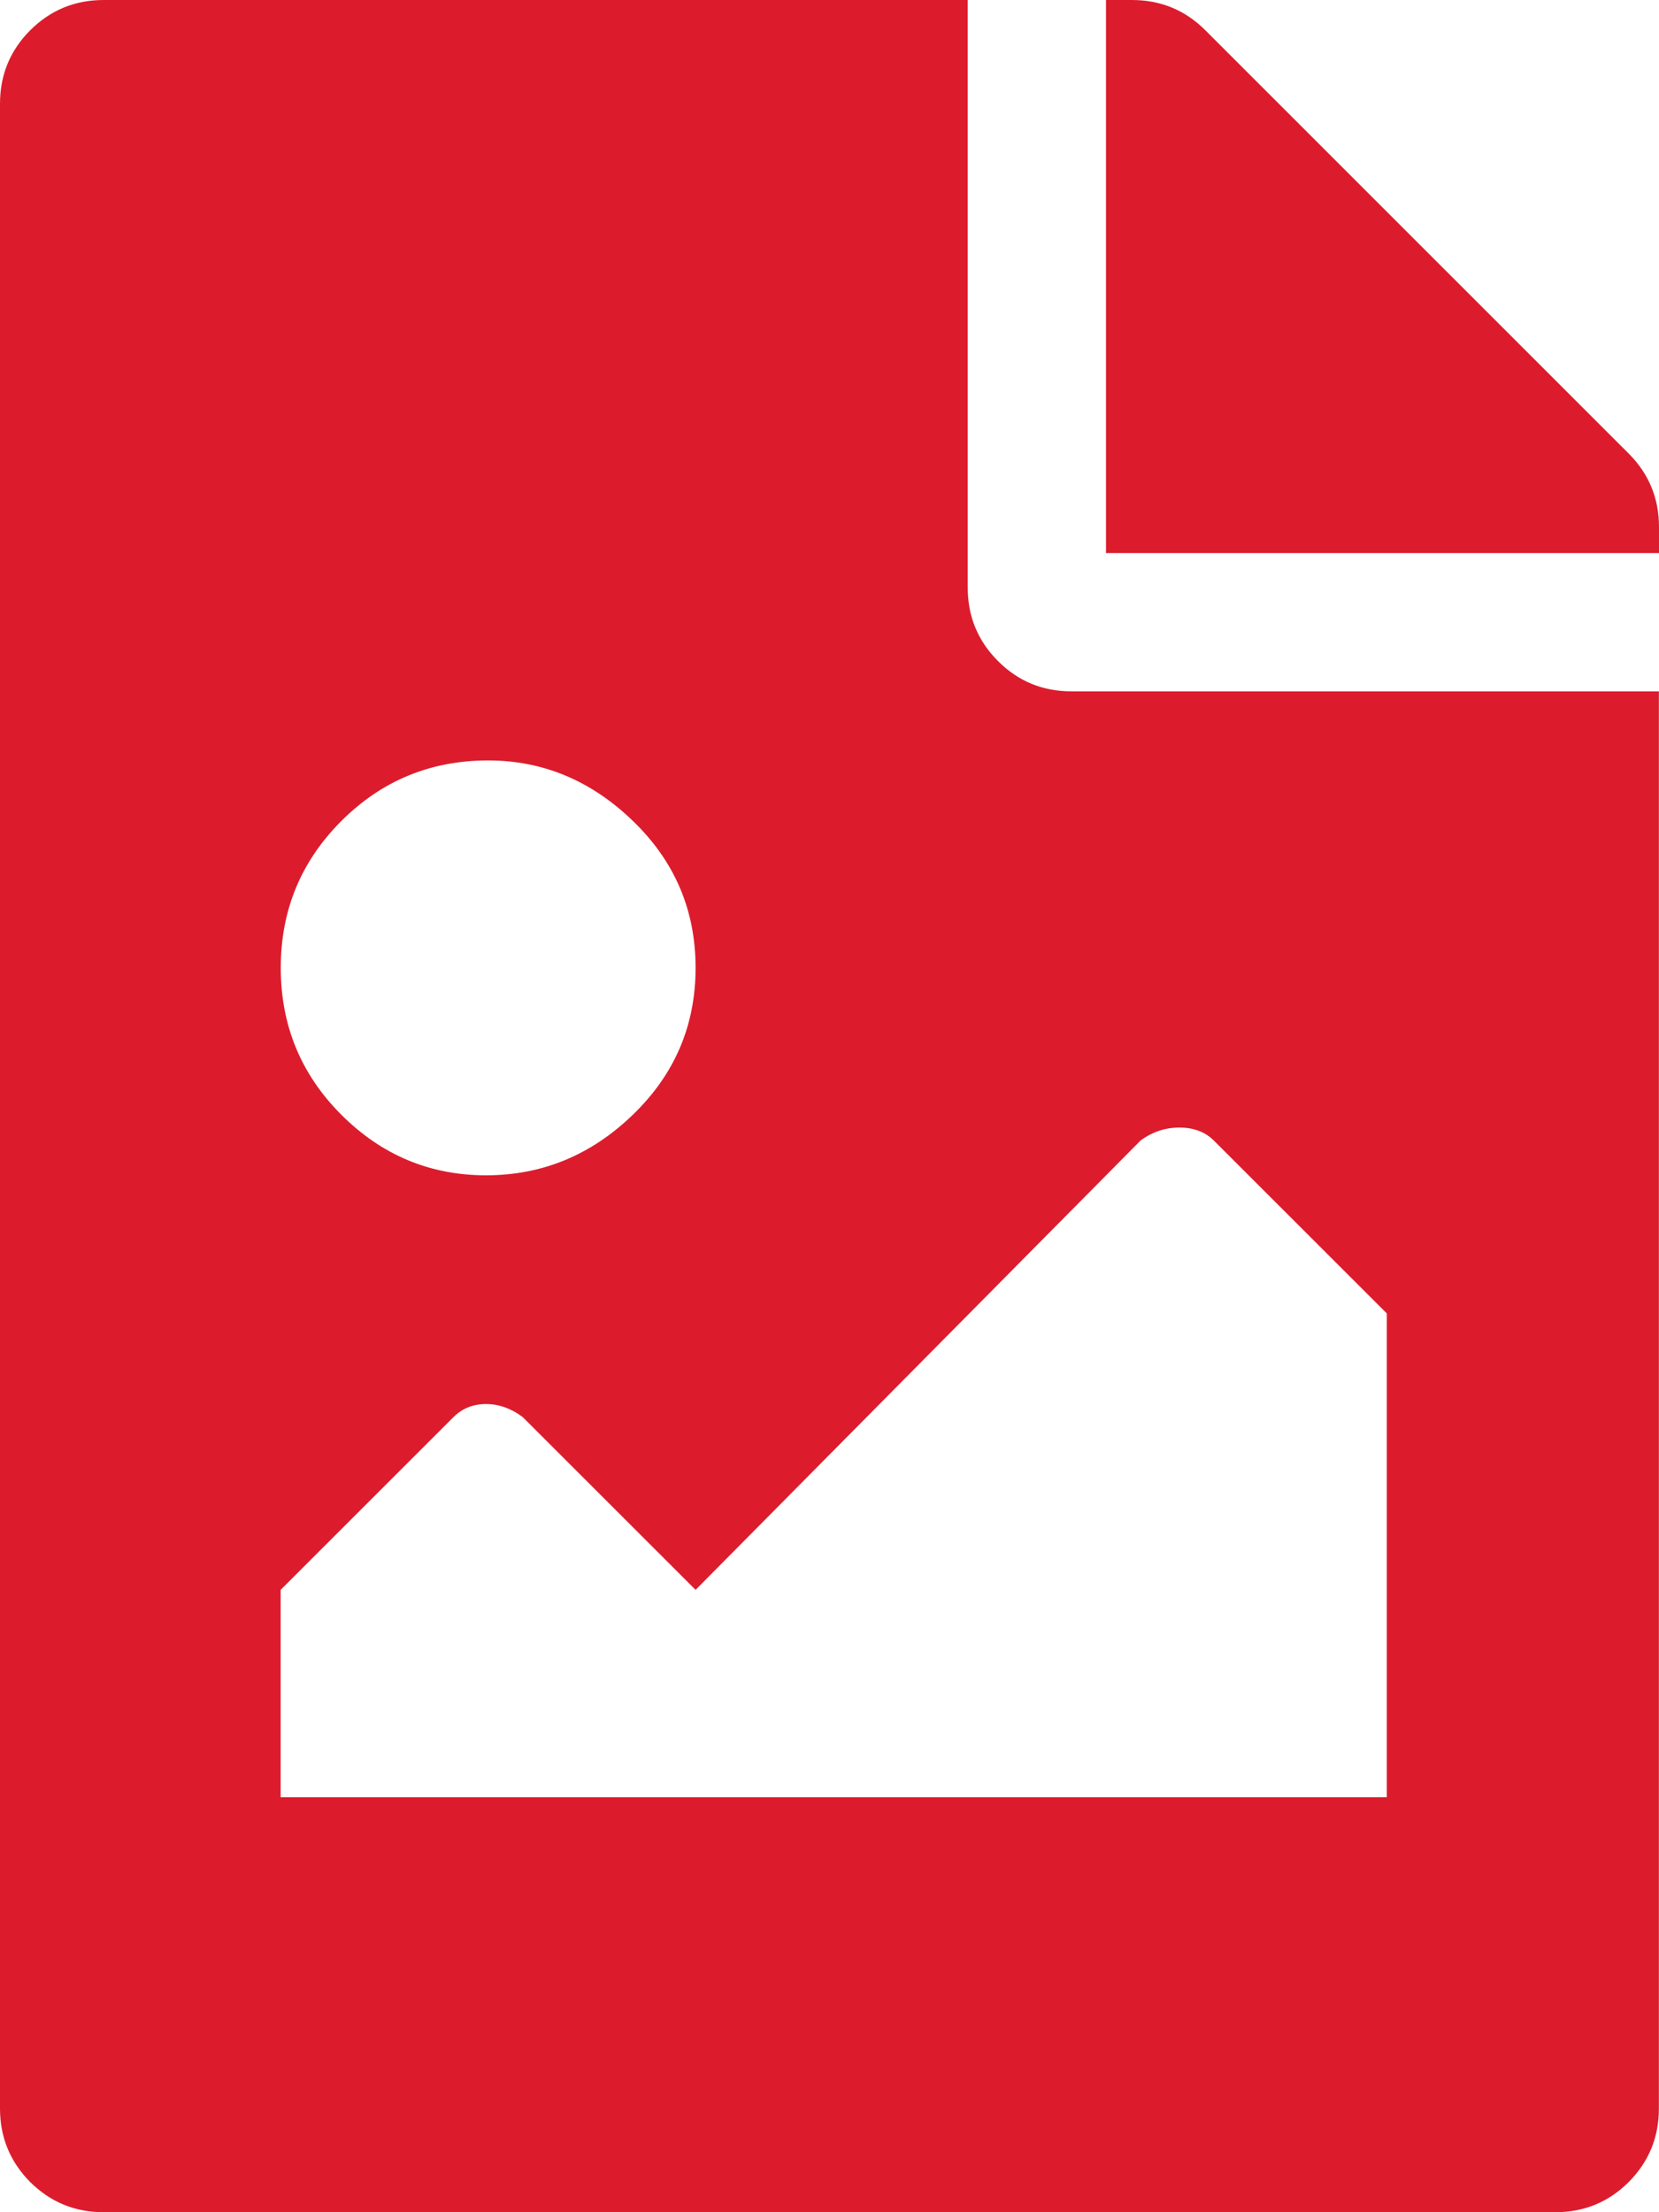 <?xml version="1.0" encoding="utf-8"?>
<!-- Generator: Adobe Illustrator 16.0.0, SVG Export Plug-In . SVG Version: 6.00 Build 0)  -->
<!DOCTYPE svg PUBLIC "-//W3C//DTD SVG 1.1//EN" "http://www.w3.org/Graphics/SVG/1.1/DTD/svg11.dtd">
<svg version="1.1" id="Layer_1" xmlns="http://www.w3.org/2000/svg" xmlns:xlink="http://www.w3.org/1999/xlink" x="0px" y="0px"
	 width="15.393px" height="20.523px" viewBox="0 0 15.393 20.523" enable-background="new 0 0 15.393 20.523" xml:space="preserve">
<g>
	<path fill="#DC1C2D" d="M9.941,6.414h5.451v13.148c0,0.268-0.094,0.494-0.28,0.682c-0.188,0.187-0.414,0.28-0.682,0.28H0.962
		c-0.268,0-0.494-0.094-0.682-0.28C0.094,20.056,0,19.829,0,19.562v-18.6c0-0.267,0.094-0.494,0.28-0.681
		C0.468,0.094,0.694,0,0.962,0h8.017v5.452c0,0.267,0.094,0.494,0.281,0.681C9.446,6.32,9.674,6.414,9.941,6.414z M4.529,7.055
		c-0.534,0-0.988,0.188-1.362,0.562S2.605,8.444,2.605,8.979s0.188,0.989,0.562,1.363s0.821,0.562,1.343,0.562
		c0.521,0,0.976-0.188,1.362-0.562C6.26,9.968,6.454,9.514,6.454,8.979S6.26,7.99,5.872,7.616C5.485,7.242,5.037,7.055,4.529,7.055z
		 M12.867,16.675v-4.49l-1.604-1.603c-0.08-0.08-0.187-0.121-0.32-0.121s-0.254,0.041-0.361,0.121l-4.128,4.168l-1.604-1.603
		c-0.107-0.08-0.221-0.121-0.341-0.121s-0.221,0.041-0.301,0.121l-1.604,1.603v1.924H12.867z M15.393,4.89
		c0-0.267-0.094-0.494-0.28-0.681l-3.929-3.928C10.997,0.094,10.77,0,10.502,0h-0.24v5.131h5.131V4.89z"/>
</g>
</svg>
